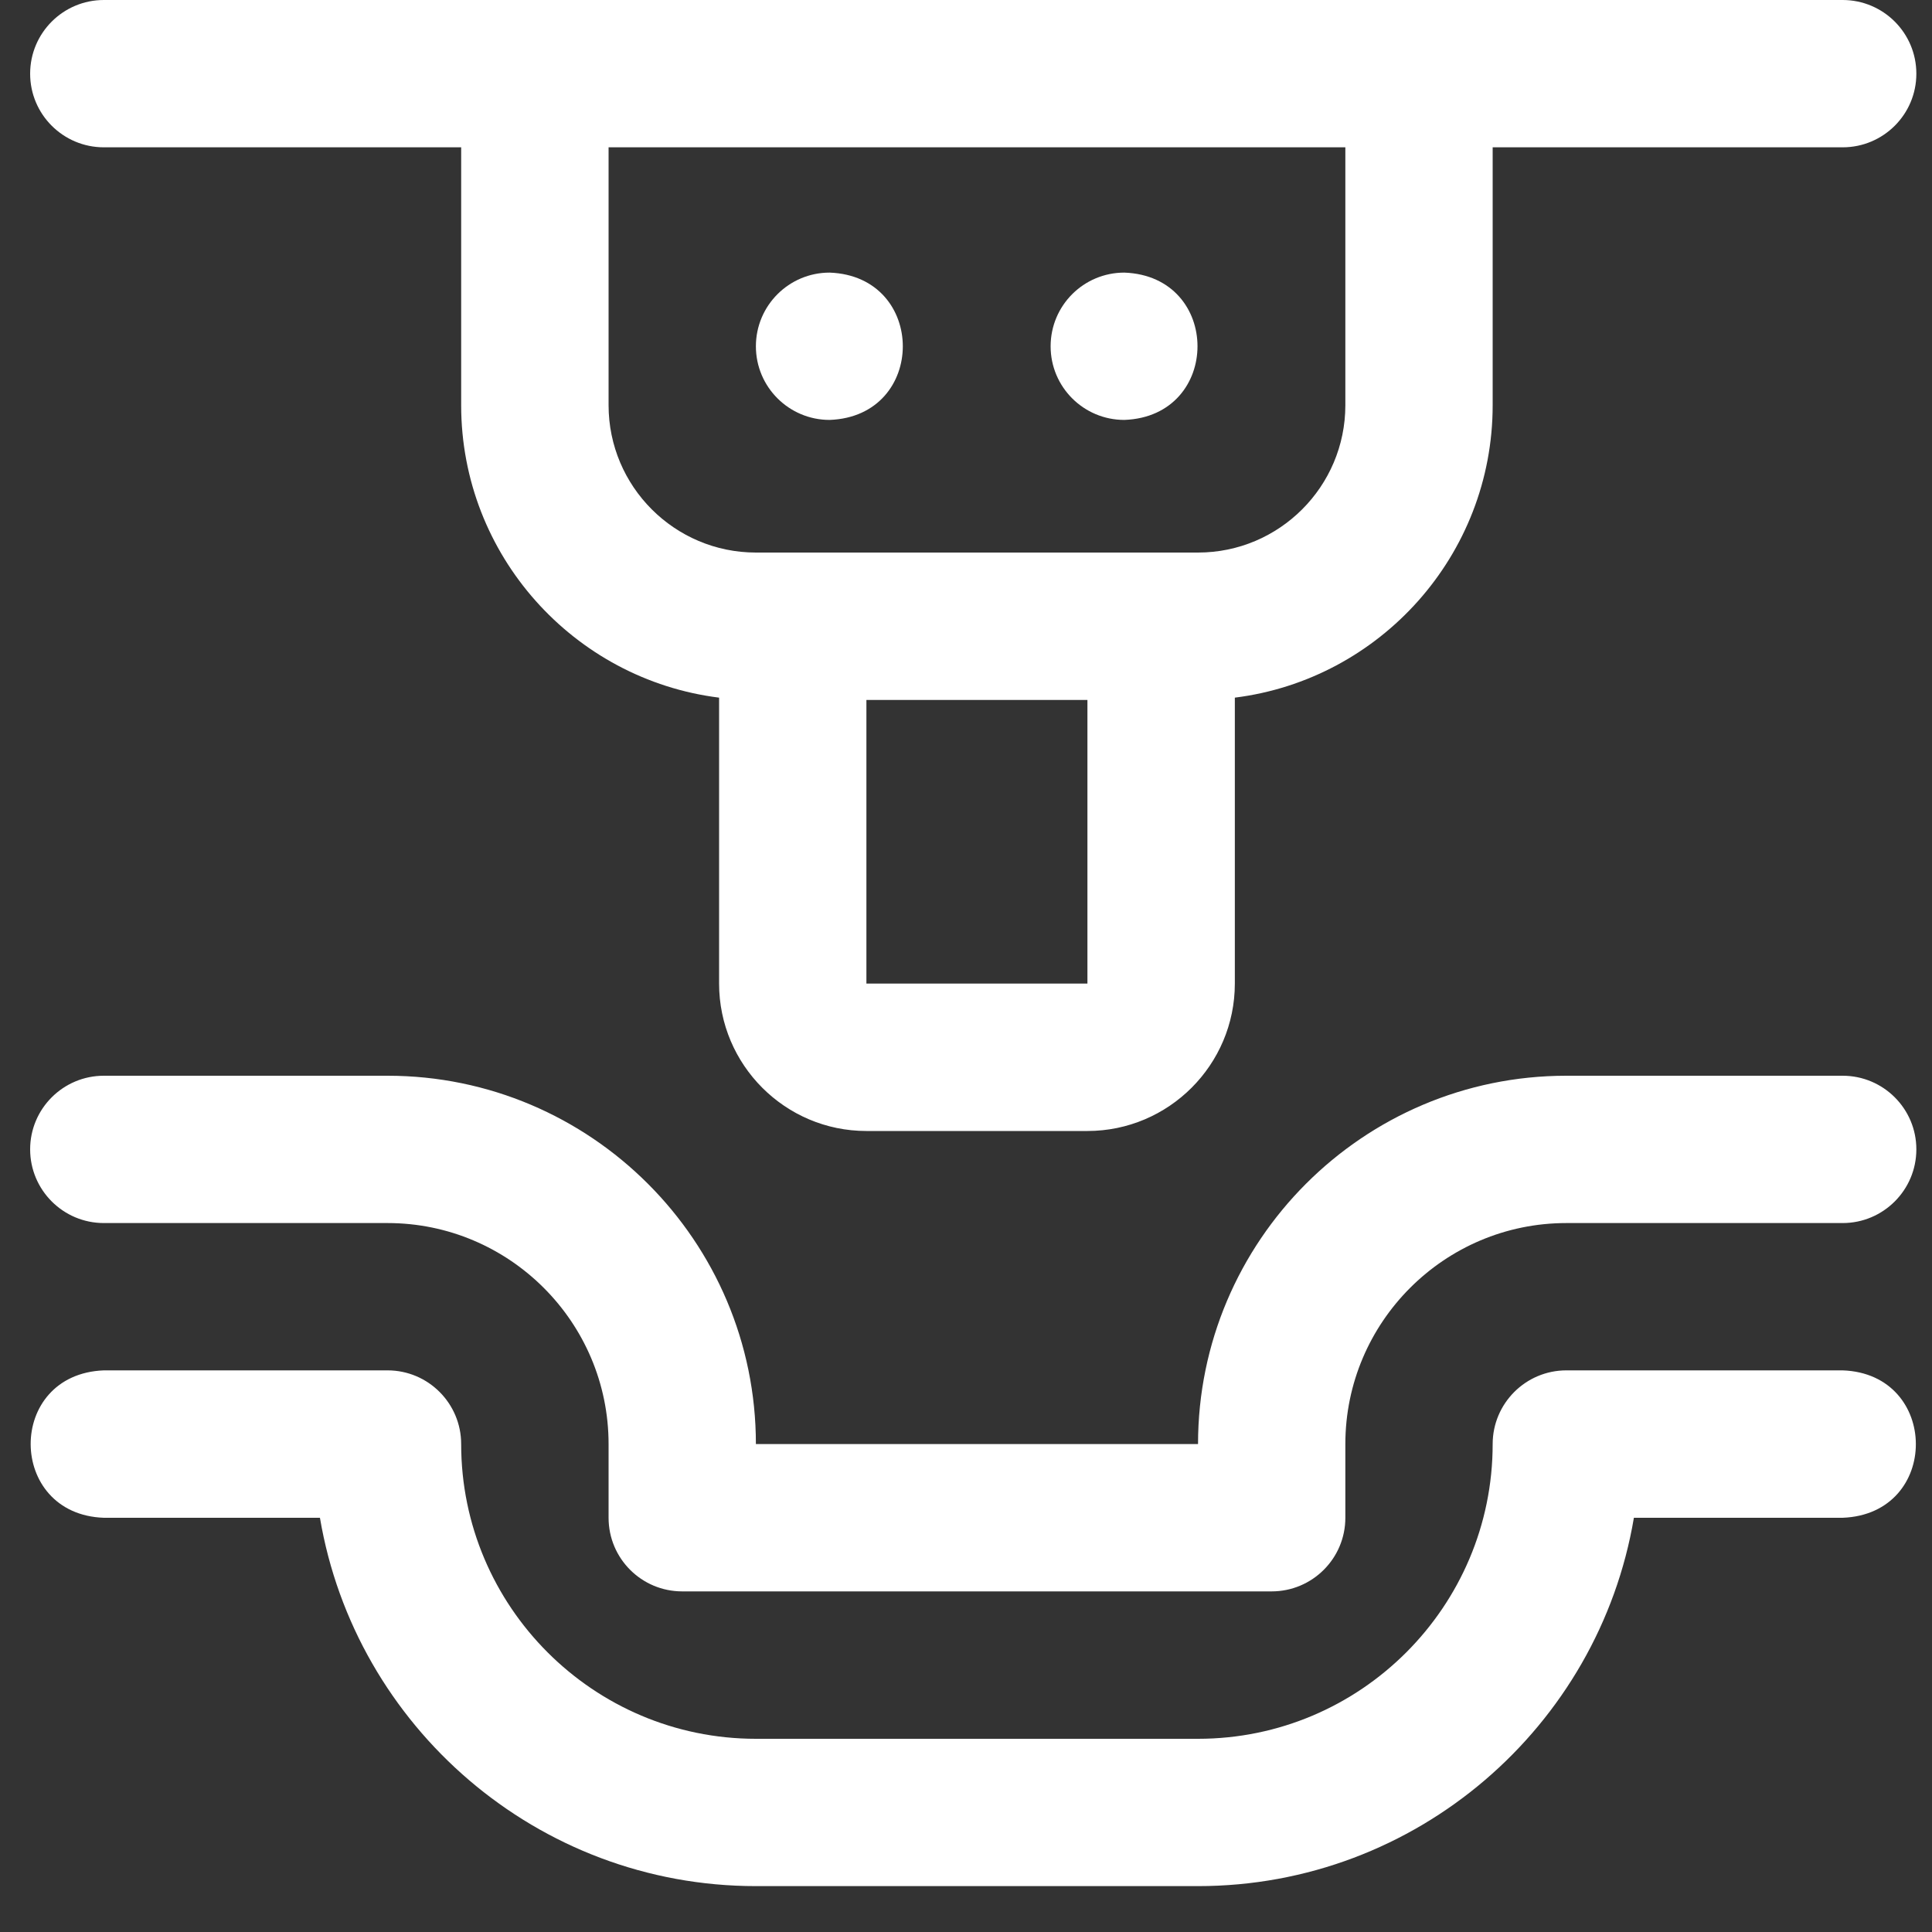 <?xml version="1.0" encoding="UTF-8"?> <svg xmlns="http://www.w3.org/2000/svg" width="20" height="20" viewBox="0 0 20 20" fill="none"><rect x="0" y="0" width="20" height="20" fill="#333333" stroke="none"/> <g clip-path="url(#clip0_1620_757)"> <path d="M12.402 19.525H7.825C5.562 19.525 3.677 17.873 3.312 15.712H1.075C0.07 15.677 0.06 14.225 1.075 14.186H4.012C4.433 14.186 4.774 14.528 4.774 14.949C4.774 16.631 6.143 18 7.825 18H12.402C14.084 18 15.452 16.631 15.452 14.949C15.452 14.528 15.794 14.186 16.215 14.186H19.075C20.081 14.221 20.09 15.673 19.075 15.712H16.914C16.55 17.873 14.665 19.525 12.402 19.525ZM11.257 11.708H8.969C8.128 11.708 7.444 11.023 7.444 10.182V7.222C5.941 7.034 4.774 5.748 4.774 4.195V1.525H1.075C0.654 1.525 0.312 1.184 0.312 0.763C0.312 0.341 0.654 0 1.075 0H19.075C19.496 0 19.838 0.341 19.838 0.763C19.838 1.184 19.496 1.525 19.075 1.525H15.452V4.195C15.452 5.748 14.286 7.034 12.783 7.222V10.182C12.783 11.023 12.098 11.708 11.257 11.708ZM8.969 7.246V10.182H11.257V7.246H8.969ZM6.3 1.525V4.195C6.3 5.036 6.984 5.72 7.825 5.72H12.402C13.243 5.72 13.927 5.036 13.927 4.195V1.525H6.3ZM13.164 16.474H7.062C6.641 16.474 6.3 16.133 6.3 15.712V14.949C6.3 13.687 5.273 12.661 4.012 12.661H1.075C0.654 12.661 0.312 12.319 0.312 11.898C0.312 11.477 0.654 11.136 1.075 11.136H4.012C6.114 11.136 7.825 12.846 7.825 14.949H12.402C12.402 12.846 14.112 11.136 16.215 11.136H19.075C19.496 11.136 19.838 11.477 19.838 11.898C19.838 12.319 19.496 12.661 19.075 12.661H16.215C14.953 12.661 13.927 13.687 13.927 14.949V15.712C13.927 16.133 13.585 16.474 13.164 16.474ZM10.876 3.585C10.876 4.006 11.217 4.347 11.639 4.347C12.649 4.31 12.649 2.859 11.639 2.822C11.217 2.822 10.876 3.163 10.876 3.585ZM7.825 3.585C7.825 4.006 8.167 4.347 8.588 4.347C9.599 4.31 9.598 2.859 8.588 2.822C8.167 2.822 7.825 3.163 7.825 3.585Z" fill="white"></path> </g> <defs> <clipPath id="clip0_1620_757"> <rect width="19.525" height="19.525" fill="white" transform="translate(0.312)"></rect> </clipPath> </defs> </svg> 
